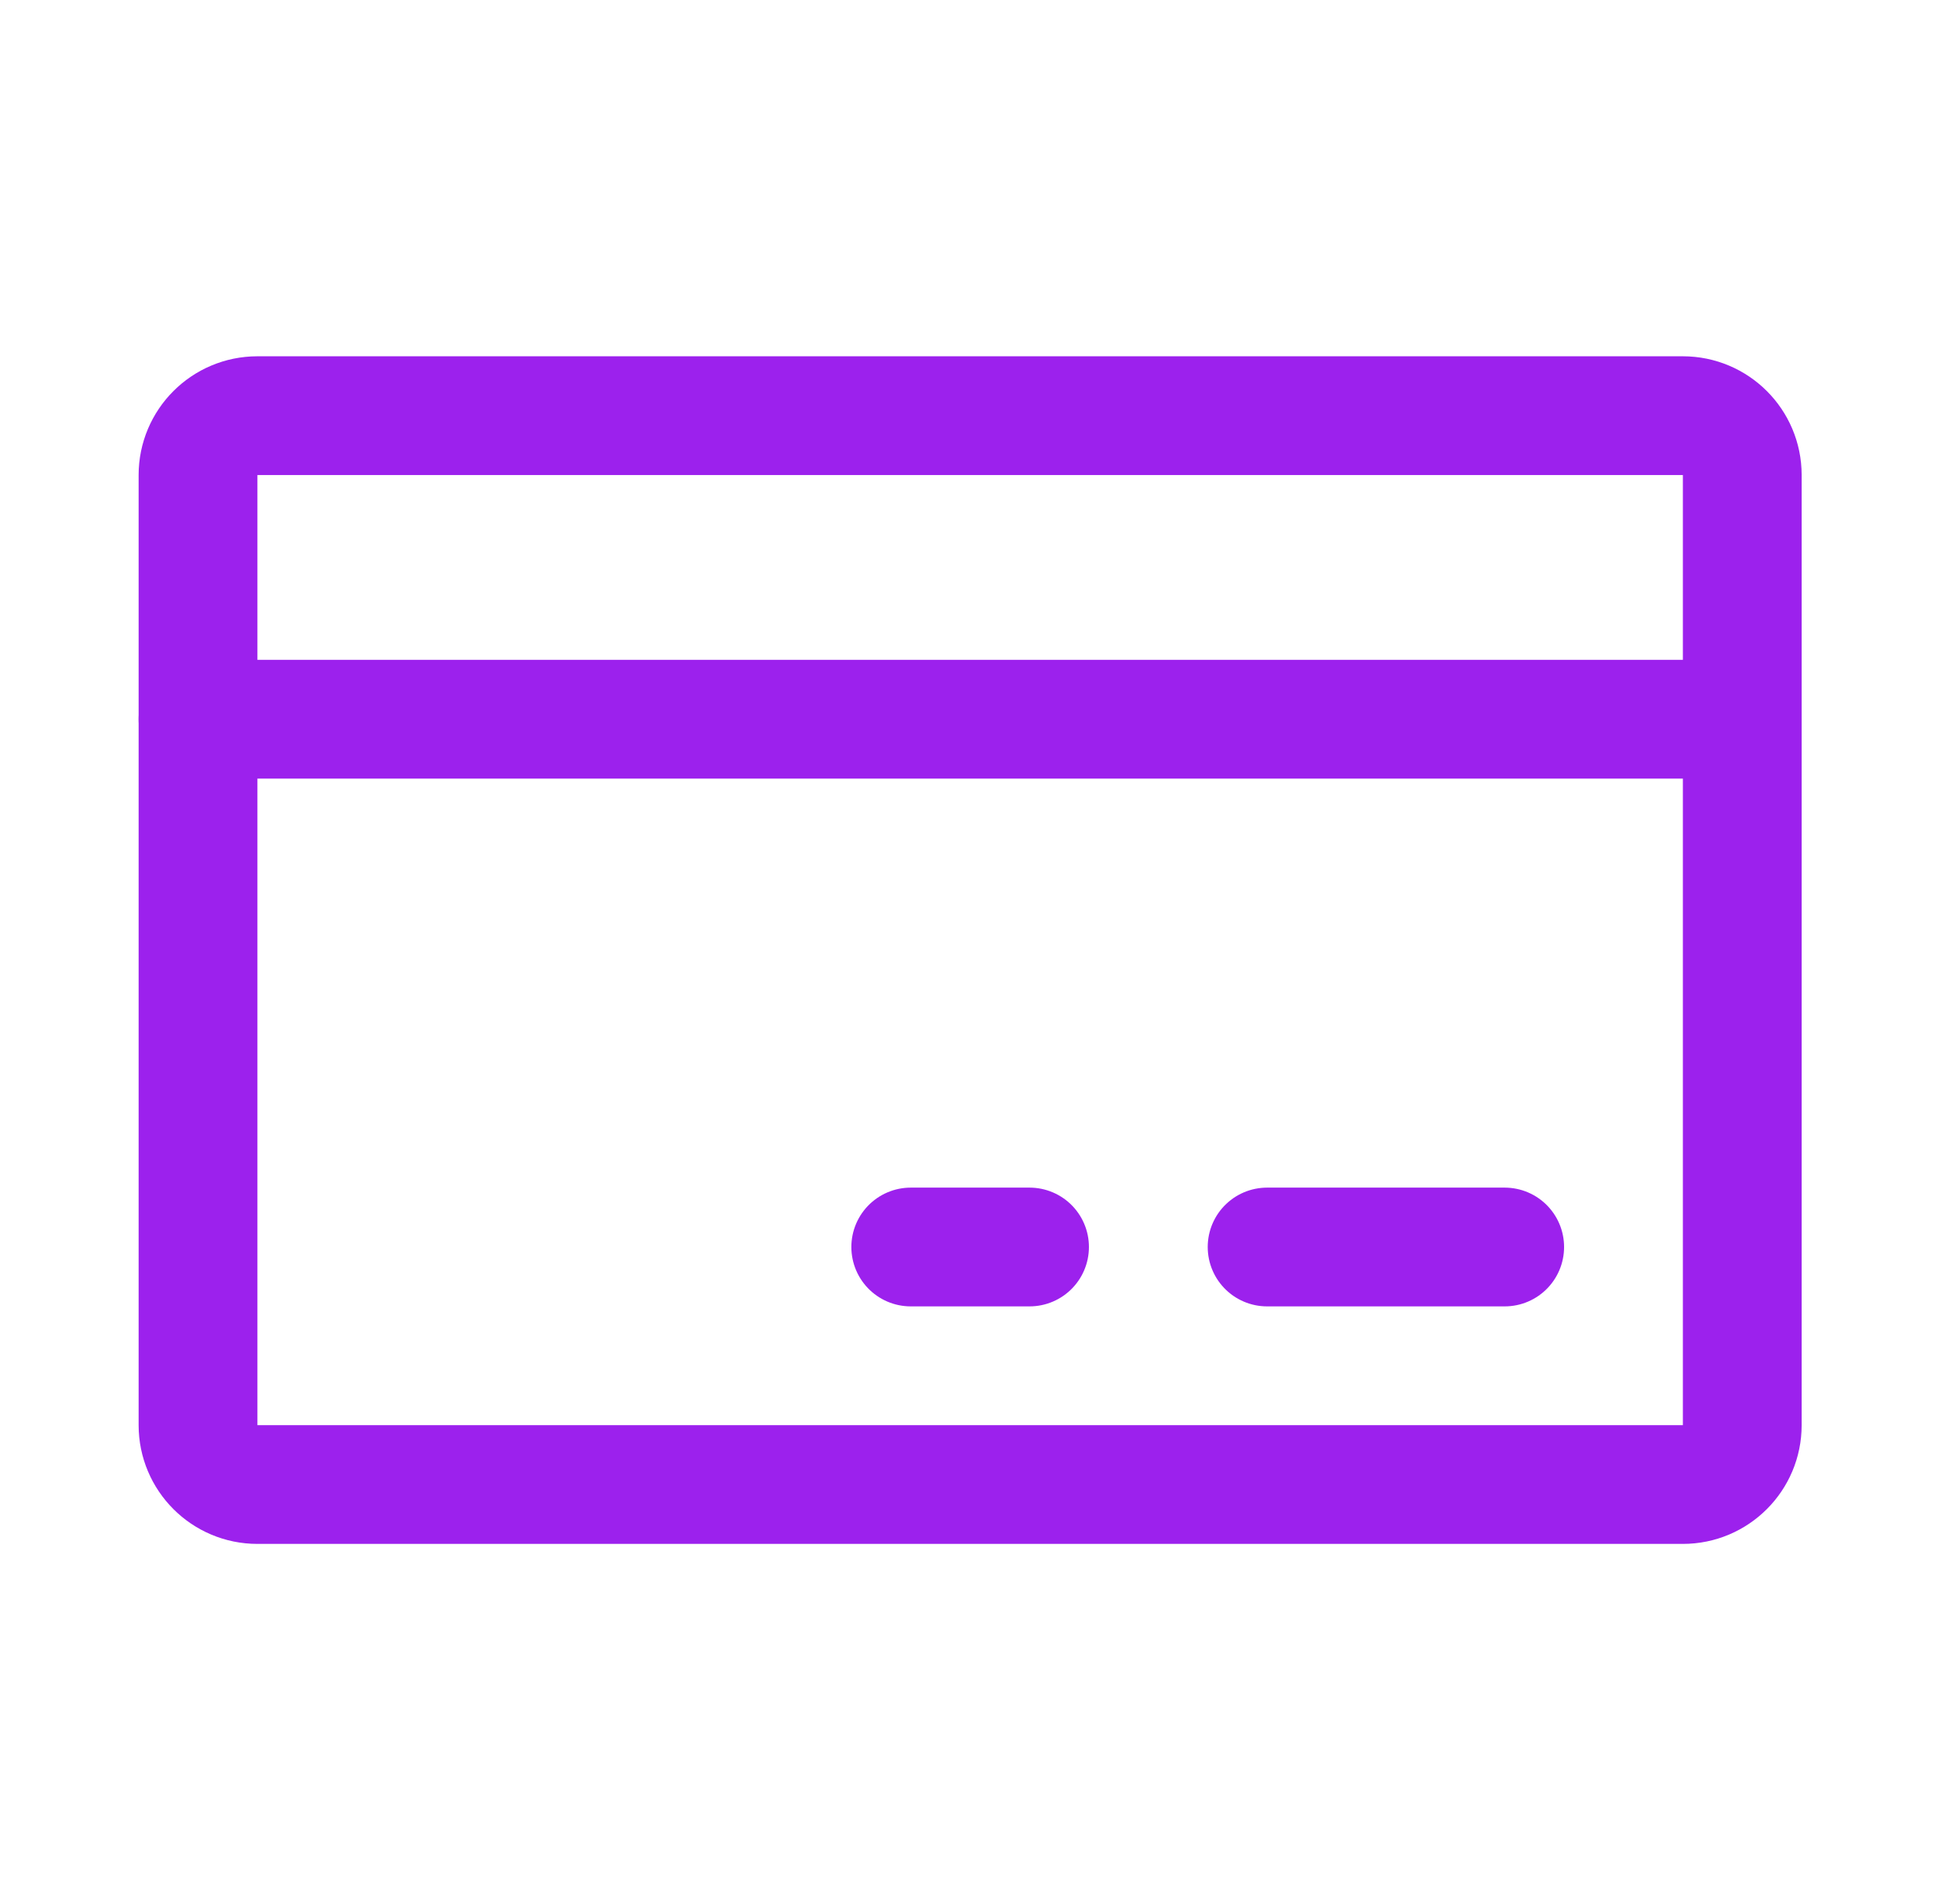 <svg width="33" height="32" viewBox="0 0 33 32" fill="none" xmlns="http://www.w3.org/2000/svg">
<path d="M28.334 7H4.334C3.782 7 3.334 7.448 3.334 8V24C3.334 24.552 3.782 25 4.334 25H28.334C28.886 25 29.334 24.552 29.334 24V8C29.334 7.448 28.886 7 28.334 7Z" stroke="#9C21ED" stroke-width="2" stroke-linecap="round" stroke-linejoin="round"/>
<path d="M21.334 21H25.334" stroke="#9C21ED" stroke-width="2" stroke-linecap="round" stroke-linejoin="round"/>
<path d="M15.334 21H17.334" stroke="#9C21ED" stroke-width="2" stroke-linecap="round" stroke-linejoin="round"/>
<path d="M3.334 12.112H29.334" stroke="#9C21ED" stroke-width="2" stroke-linecap="round" stroke-linejoin="round"/>
</svg>
